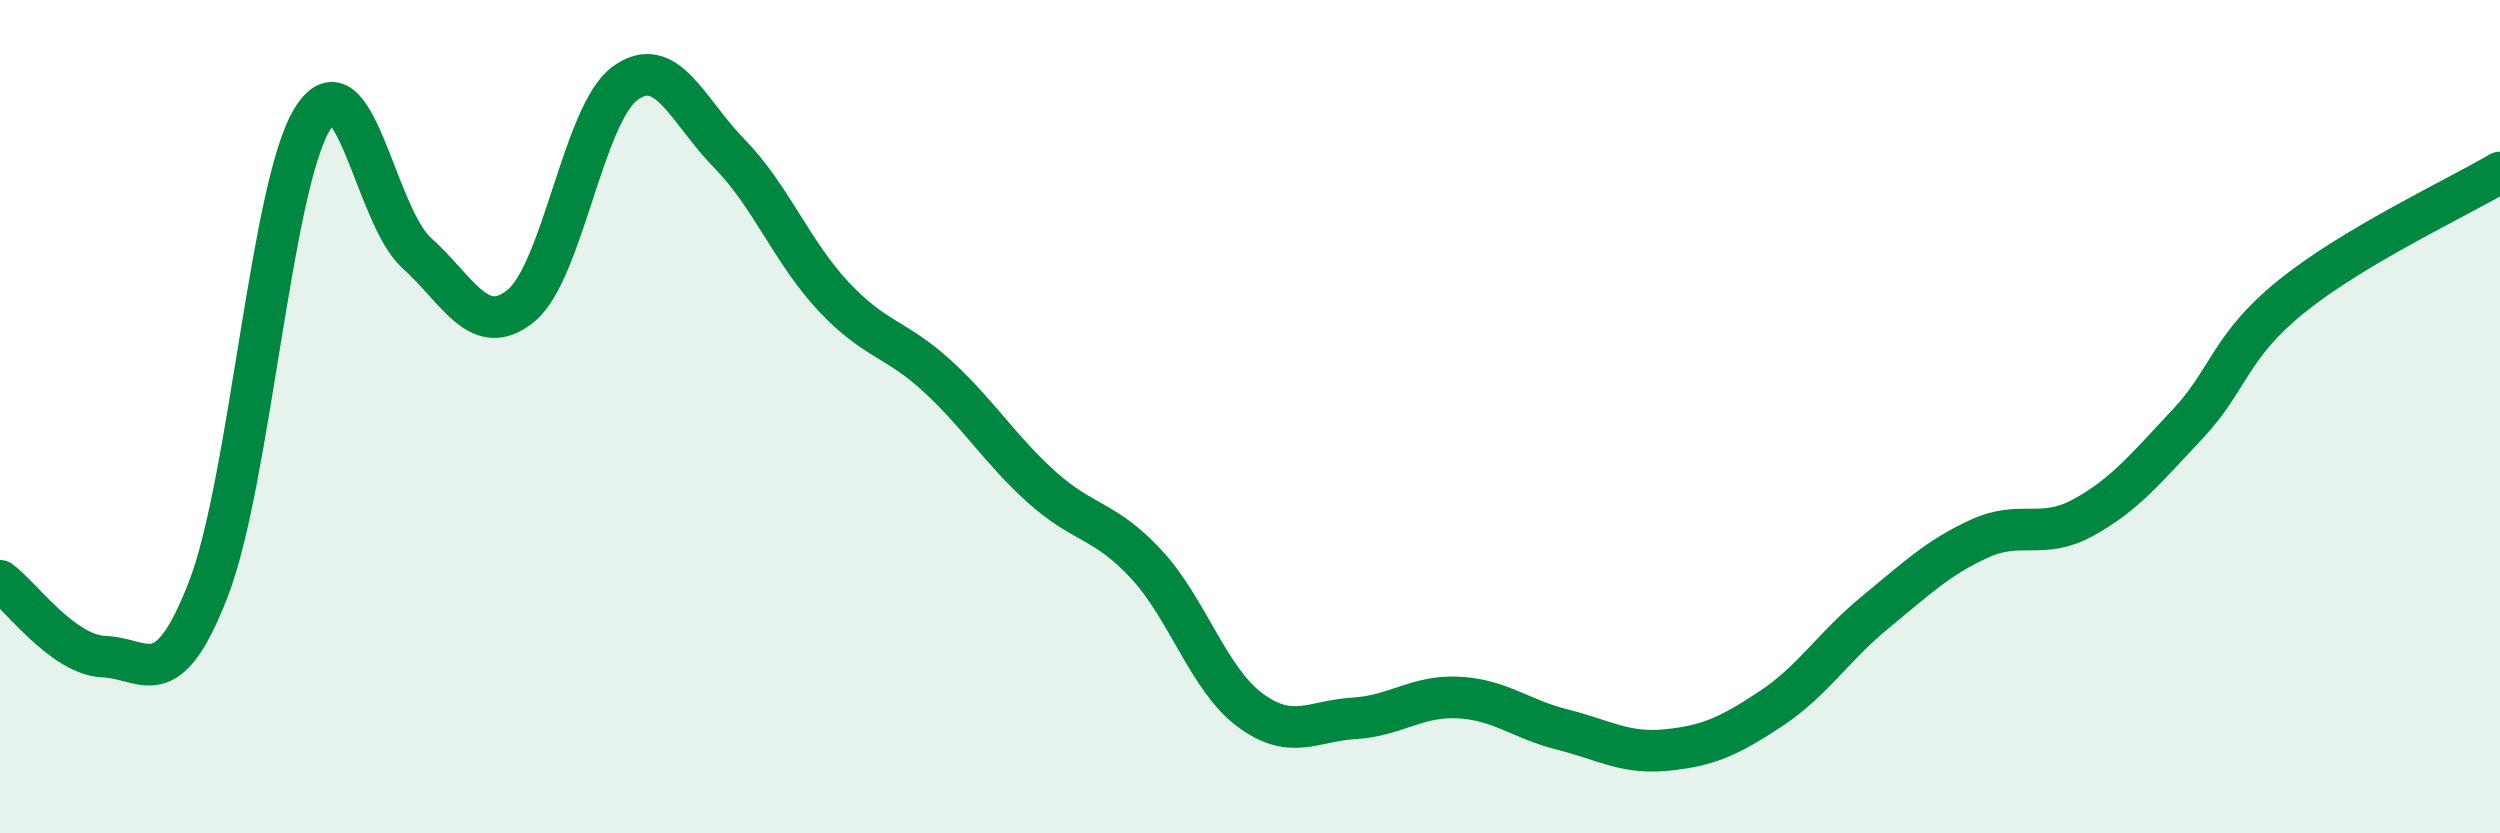 
    <svg width="60" height="20" viewBox="0 0 60 20" xmlns="http://www.w3.org/2000/svg">
      <path
        d="M 0,13.94 C 0.5,14.3 1.5,15.72 2.5,15.76 C 3.5,15.8 4,16.72 5,14.14 C 6,11.56 6.5,4.46 7.5,2.85 C 8.5,1.24 9,5.17 10,6.07 C 11,6.97 11.5,8.15 12.5,7.34 C 13.5,6.53 14,2.73 15,2 C 16,1.27 16.5,2.66 17.5,3.68 C 18.5,4.7 19,6.04 20,7.11 C 21,8.18 21.5,8.11 22.5,9.03 C 23.5,9.95 24,10.79 25,11.69 C 26,12.59 26.5,12.46 27.5,13.53 C 28.5,14.6 29,16.3 30,17.04 C 31,17.78 31.5,17.3 32.5,17.24 C 33.5,17.18 34,16.69 35,16.74 C 36,16.79 36.5,17.26 37.5,17.51 C 38.5,17.76 39,18.1 40,18 C 41,17.9 41.5,17.67 42.5,17.01 C 43.5,16.35 44,15.52 45,14.7 C 46,13.88 46.5,13.39 47.5,12.93 C 48.5,12.47 49,12.97 50,12.42 C 51,11.87 51.5,11.24 52.5,10.18 C 53.5,9.12 53.5,8.32 55,7.11 C 56.5,5.9 59,4.73 60,4.14L60 20L0 20Z"
        fill="#008740"
        opacity="0.1"
        stroke-linecap="round"
        stroke-linejoin="round"
      />
      <path
        d="M 0,13.94 C 0.5,14.3 1.5,15.72 2.5,15.76 C 3.5,15.8 4,16.72 5,14.14 C 6,11.56 6.5,4.46 7.5,2.85 C 8.5,1.24 9,5.17 10,6.07 C 11,6.97 11.5,8.15 12.5,7.34 C 13.5,6.53 14,2.73 15,2 C 16,1.27 16.5,2.66 17.5,3.68 C 18.5,4.7 19,6.04 20,7.11 C 21,8.18 21.5,8.11 22.5,9.03 C 23.5,9.95 24,10.79 25,11.69 C 26,12.59 26.5,12.46 27.5,13.53 C 28.5,14.6 29,16.3 30,17.04 C 31,17.78 31.5,17.3 32.5,17.24 C 33.5,17.18 34,16.69 35,16.74 C 36,16.79 36.5,17.26 37.5,17.51 C 38.5,17.76 39,18.1 40,18 C 41,17.9 41.5,17.67 42.5,17.01 C 43.5,16.35 44,15.52 45,14.7 C 46,13.88 46.5,13.39 47.5,12.93 C 48.5,12.47 49,12.97 50,12.42 C 51,11.87 51.5,11.24 52.5,10.18 C 53.5,9.12 53.5,8.32 55,7.11 C 56.5,5.9 59,4.73 60,4.14"
        stroke="#008740"
        stroke-width="1"
        fill="none"
        stroke-linecap="round"
        stroke-linejoin="round"
      />
    </svg>
  